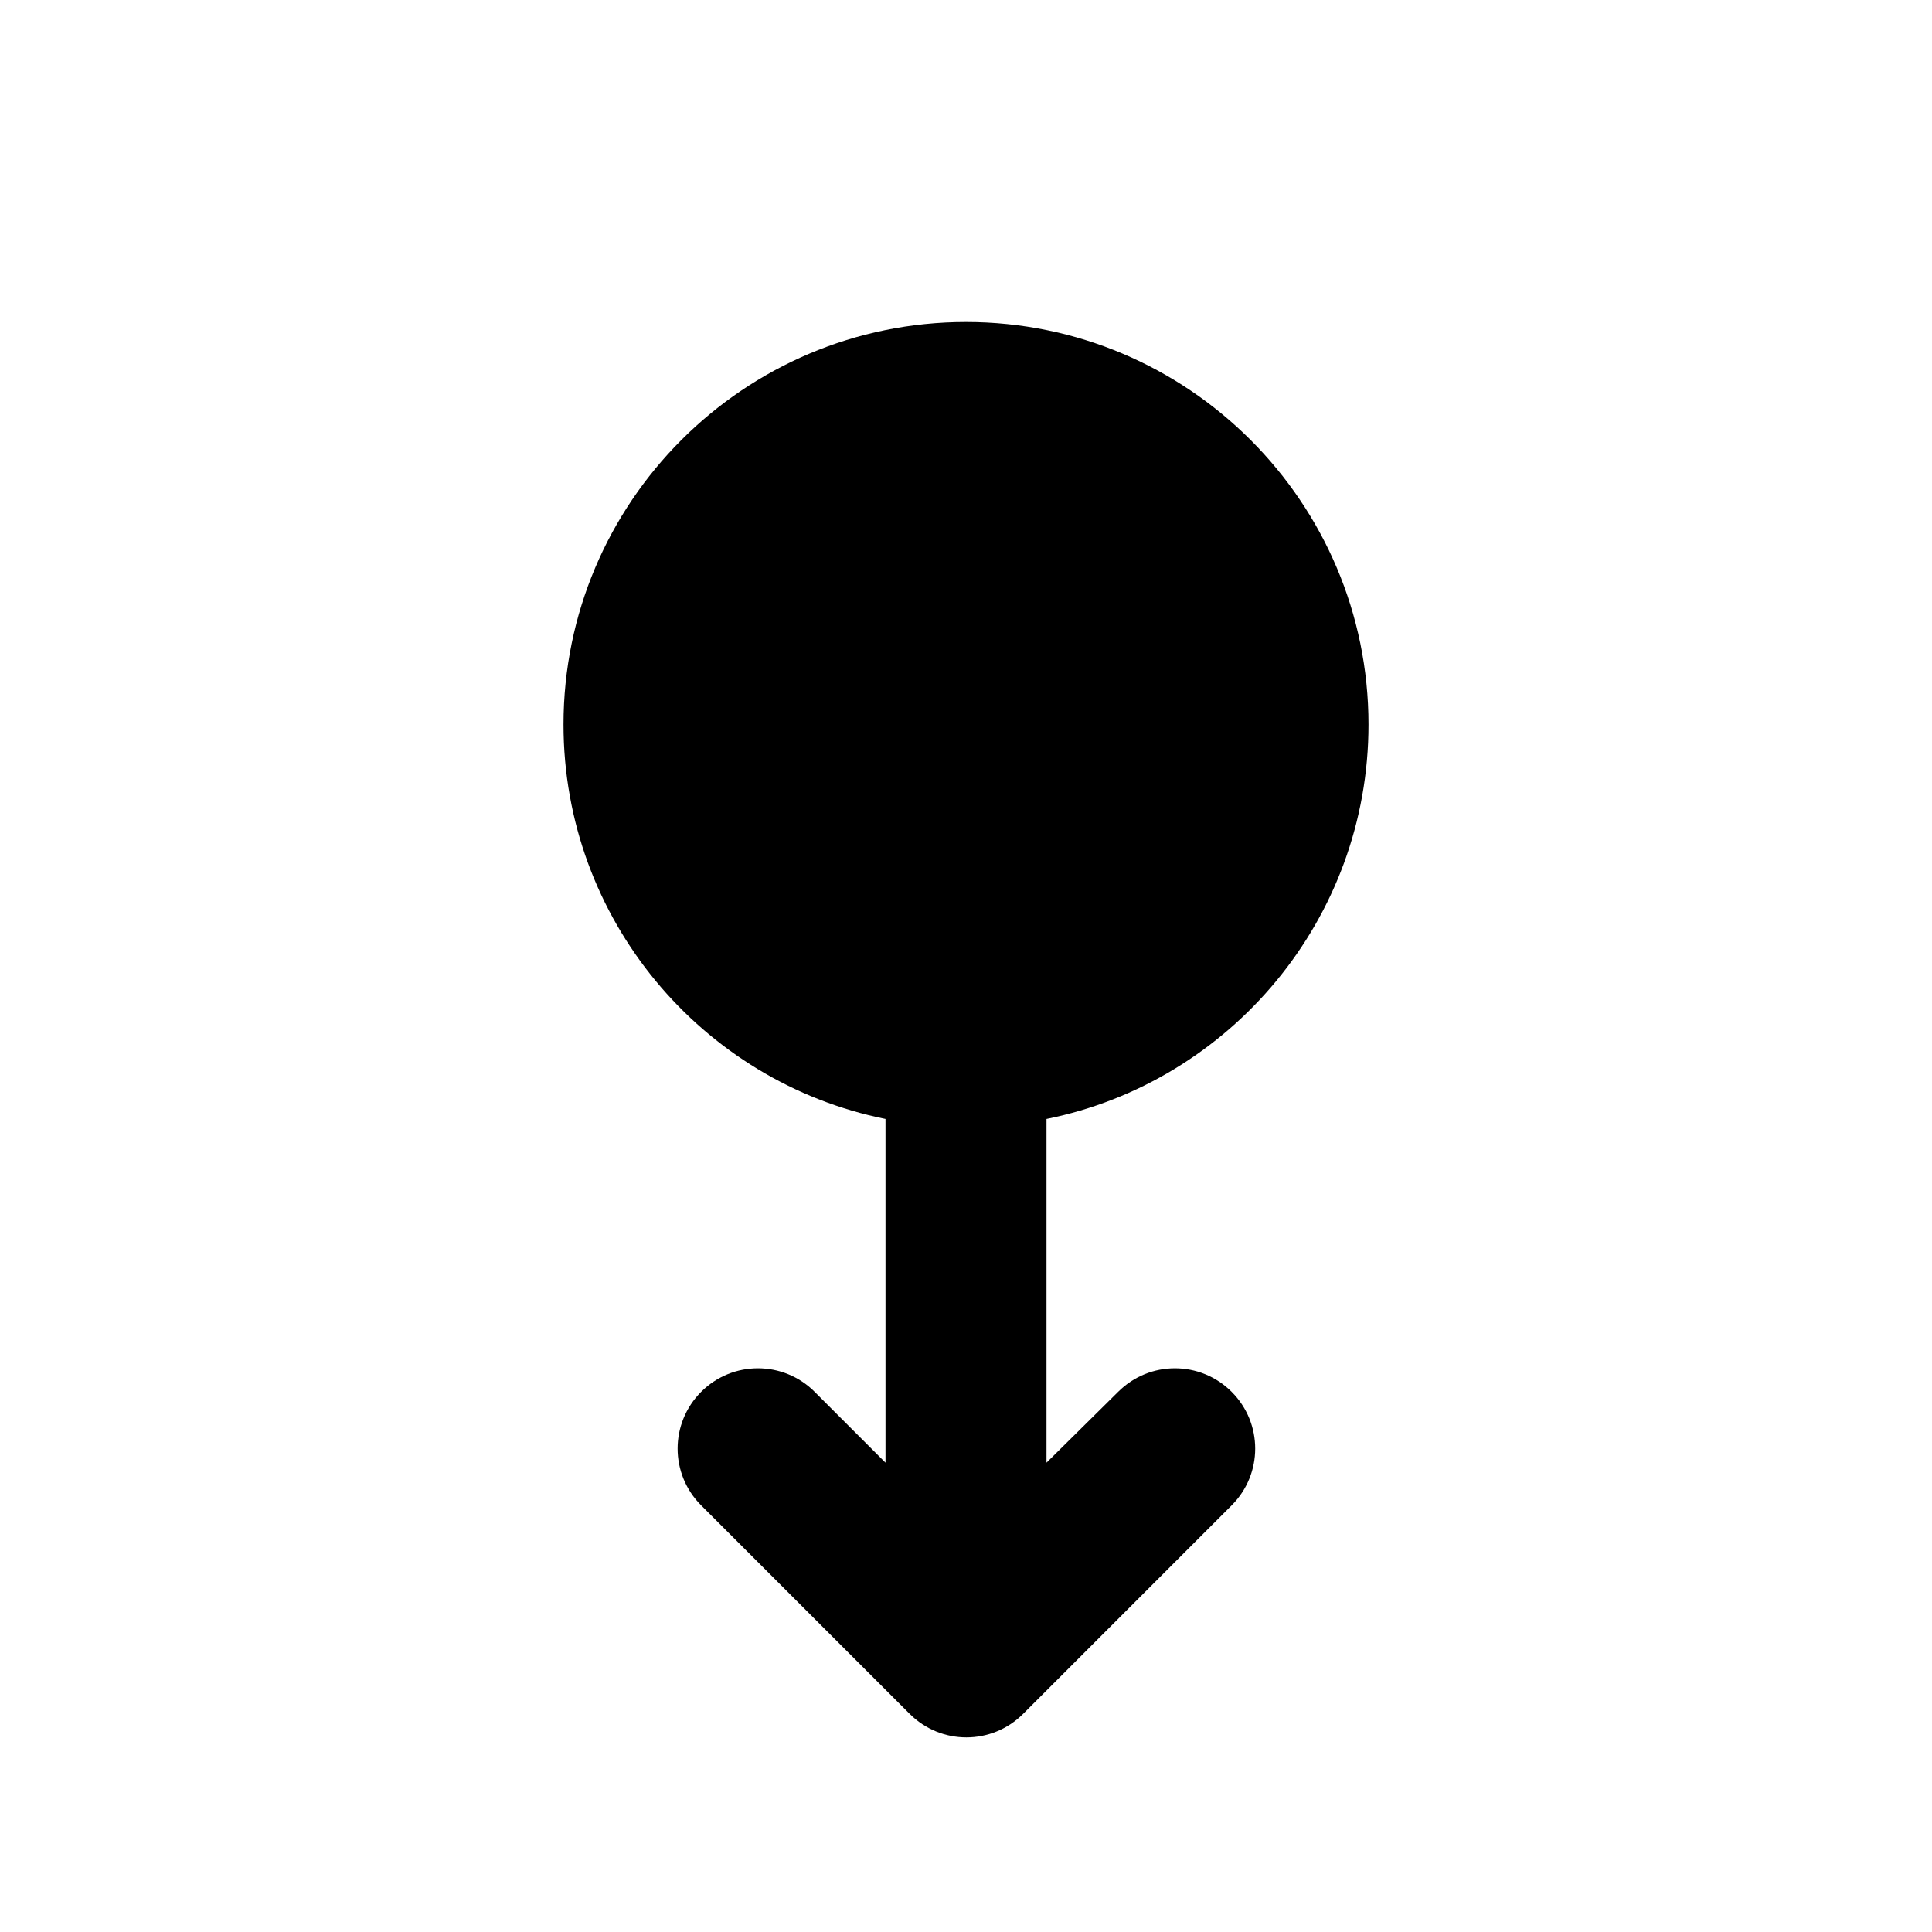 <svg xmlns="http://www.w3.org/2000/svg" enable-background="new 0 0 24 24" height="24" viewBox="0 0 24 24" width="24"><g><rect fill="none" height="24" width="24"/></g><g><path d="M13,13.9c2.28-0.46,4-2.48,4-4.9c0-2.76-2.24-5-5-5S7,6.24,7,9c0,2.42,1.72,4.44,4,4.9v4.27l-0.88-0.88 c-0.39-0.39-1.02-0.39-1.41,0c-0.39,0.39-0.39,1.02,0,1.41l2.59,2.59c0.39,0.39,1.02,0.39,1.41,0l2.59-2.59 c0.39-0.39,0.39-1.02,0-1.41c-0.39-0.39-1.02-0.39-1.41,0L13,18.17V13.9z"/></g></svg>